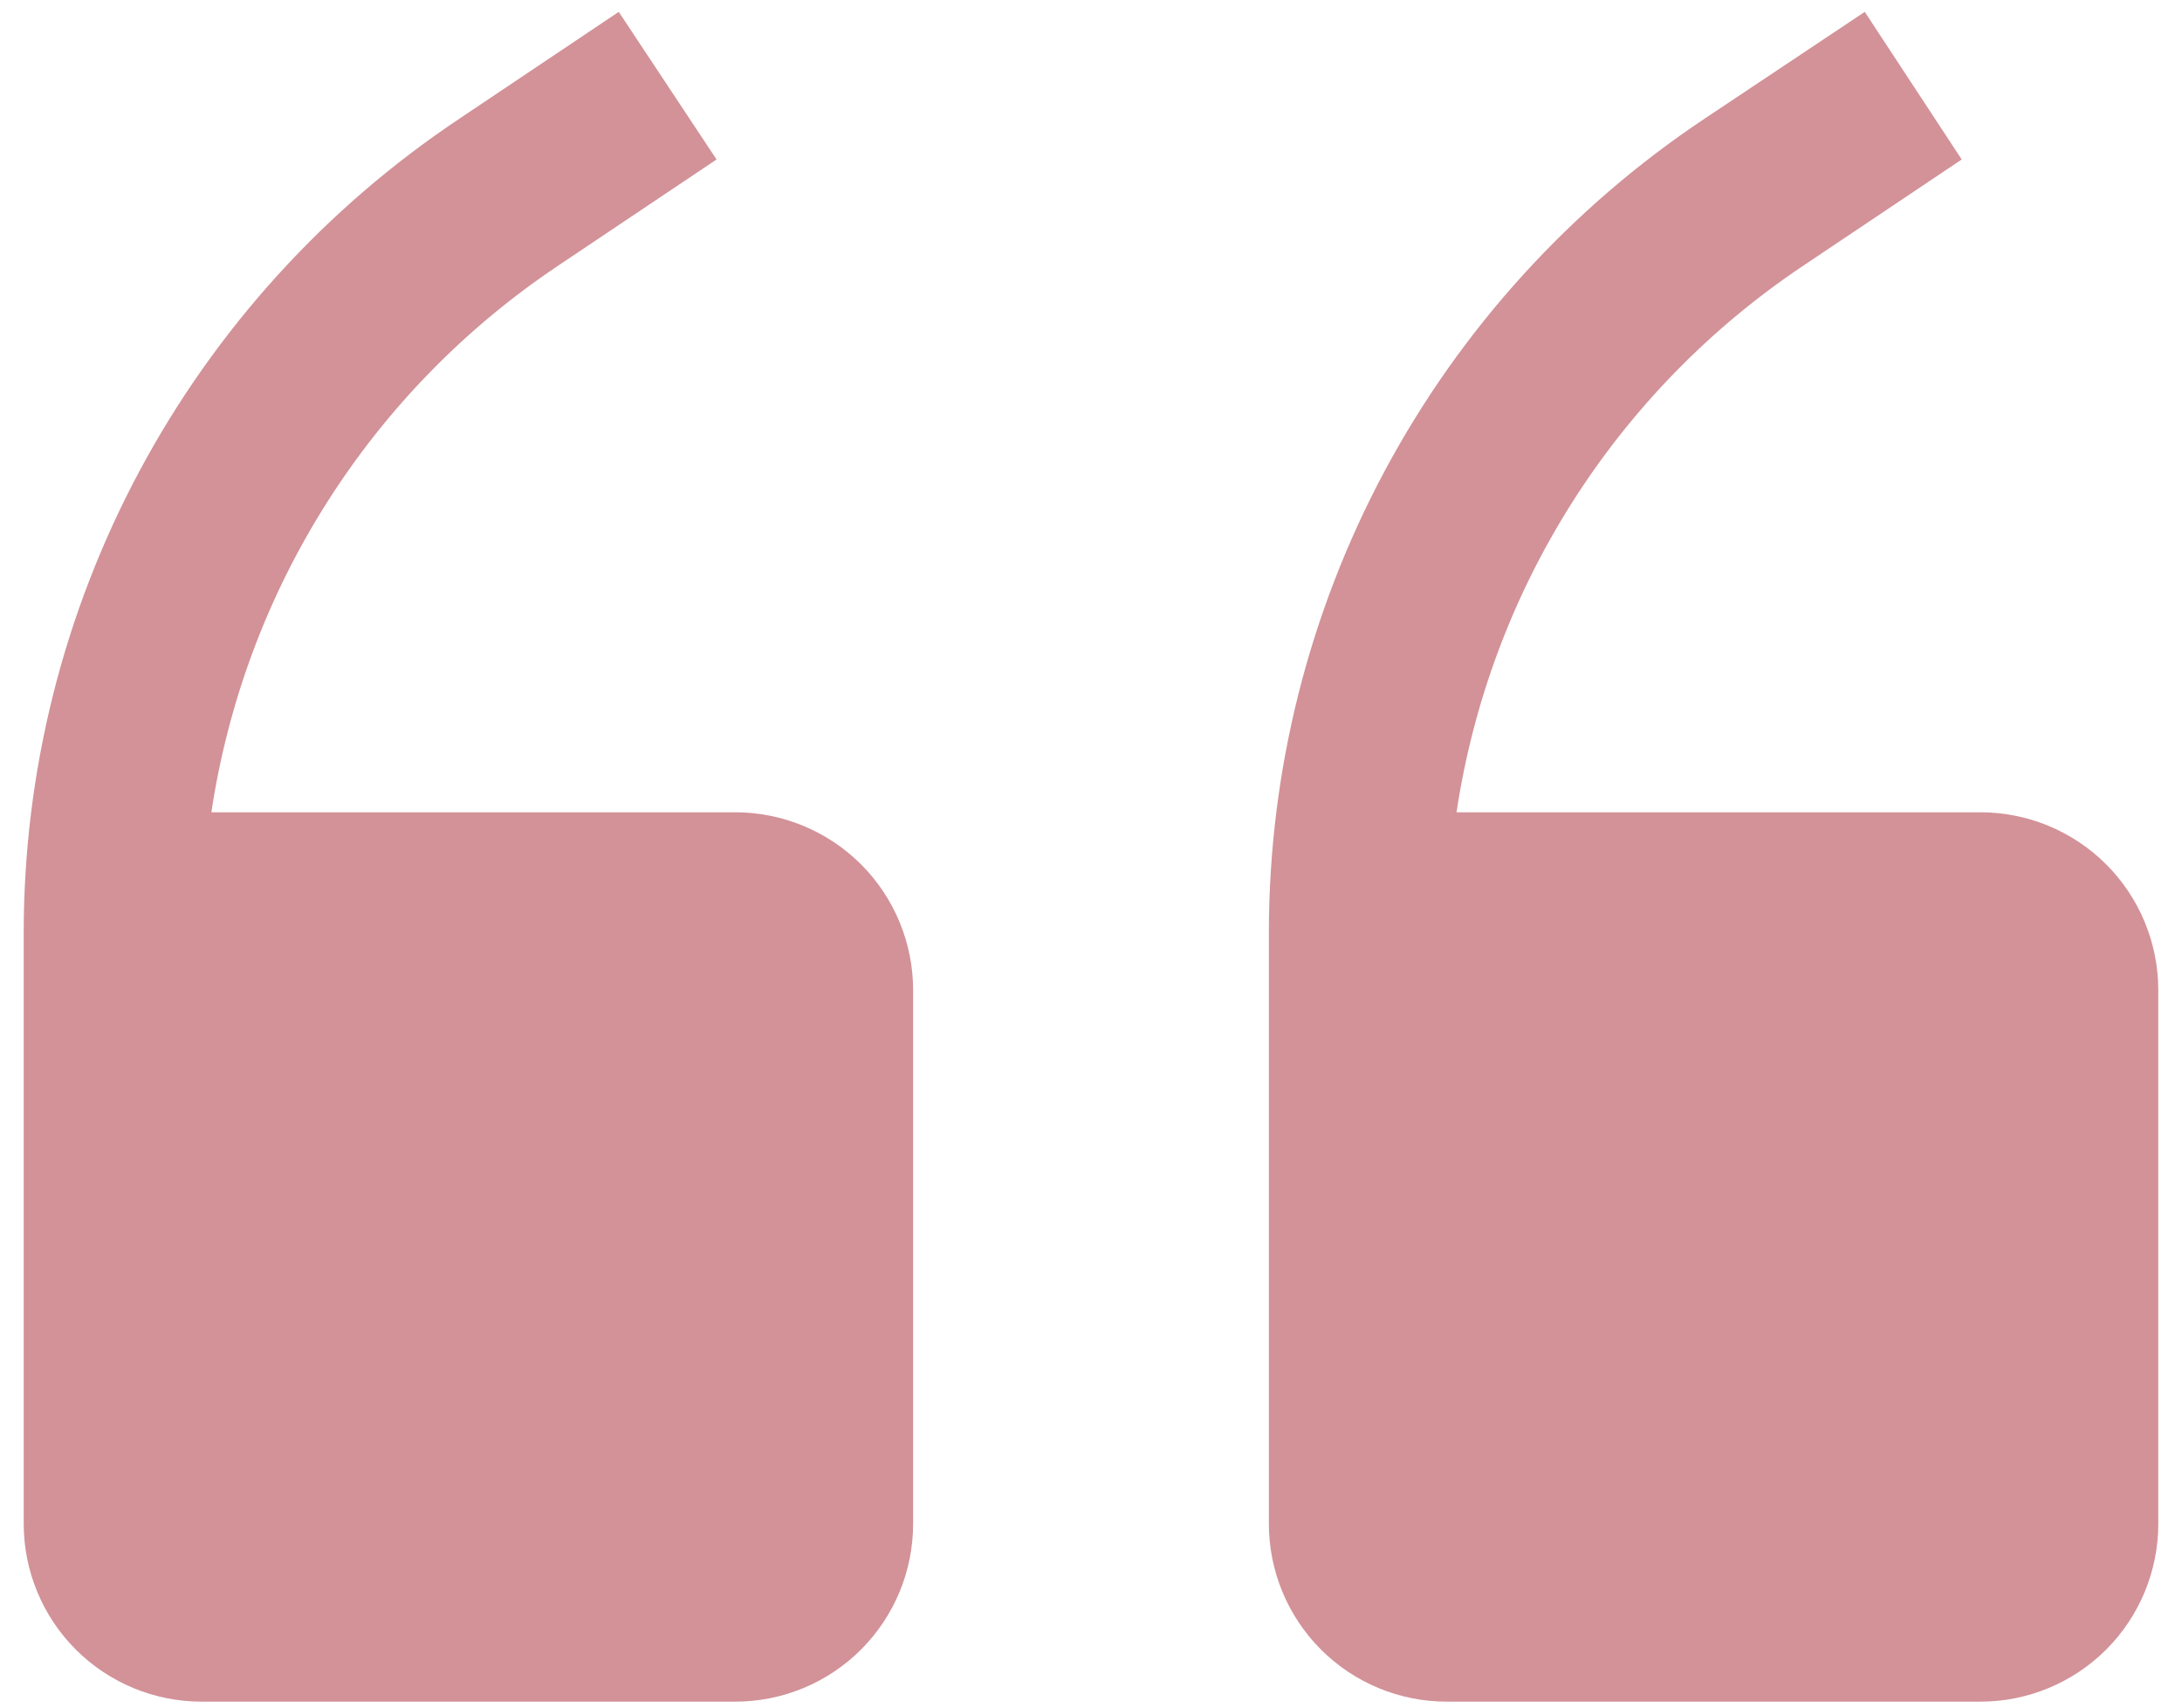 <svg width="46" height="36" viewBox="0 0 46 36" fill="none" xmlns="http://www.w3.org/2000/svg">
<path d="M15.5 17.125H4.456C4.805 14.804 5.633 12.582 6.889 10.6C8.145 8.617 9.801 6.919 11.75 5.612L15.106 3.362L13.044 0.25L9.688 2.5C6.862 4.383 4.546 6.934 2.943 9.926C1.34 12.919 0.501 16.261 0.5 19.656V32.125C0.5 33.12 0.895 34.073 1.598 34.777C2.302 35.48 3.255 35.875 4.25 35.875H15.5C16.495 35.875 17.448 35.48 18.152 34.777C18.855 34.073 19.25 33.12 19.25 32.125V20.875C19.25 19.88 18.855 18.927 18.152 18.223C17.448 17.52 16.495 17.125 15.5 17.125ZM41.75 17.125H30.706C31.055 14.804 31.883 12.582 33.139 10.6C34.395 8.617 36.051 6.919 38 5.612L41.356 3.362L39.312 0.25L35.938 2.5C33.112 4.383 30.796 6.934 29.193 9.926C27.59 12.919 26.751 16.261 26.75 19.656V32.125C26.75 33.12 27.145 34.073 27.848 34.777C28.552 35.48 29.505 35.875 30.5 35.875H41.75C42.745 35.875 43.698 35.48 44.402 34.777C45.105 34.073 45.5 33.12 45.5 32.125V20.875C45.5 19.88 45.105 18.927 44.402 18.223C43.698 17.52 42.745 17.125 41.75 17.125Z" fill="#A62632" fill-opacity="0.5"/>
</svg>
